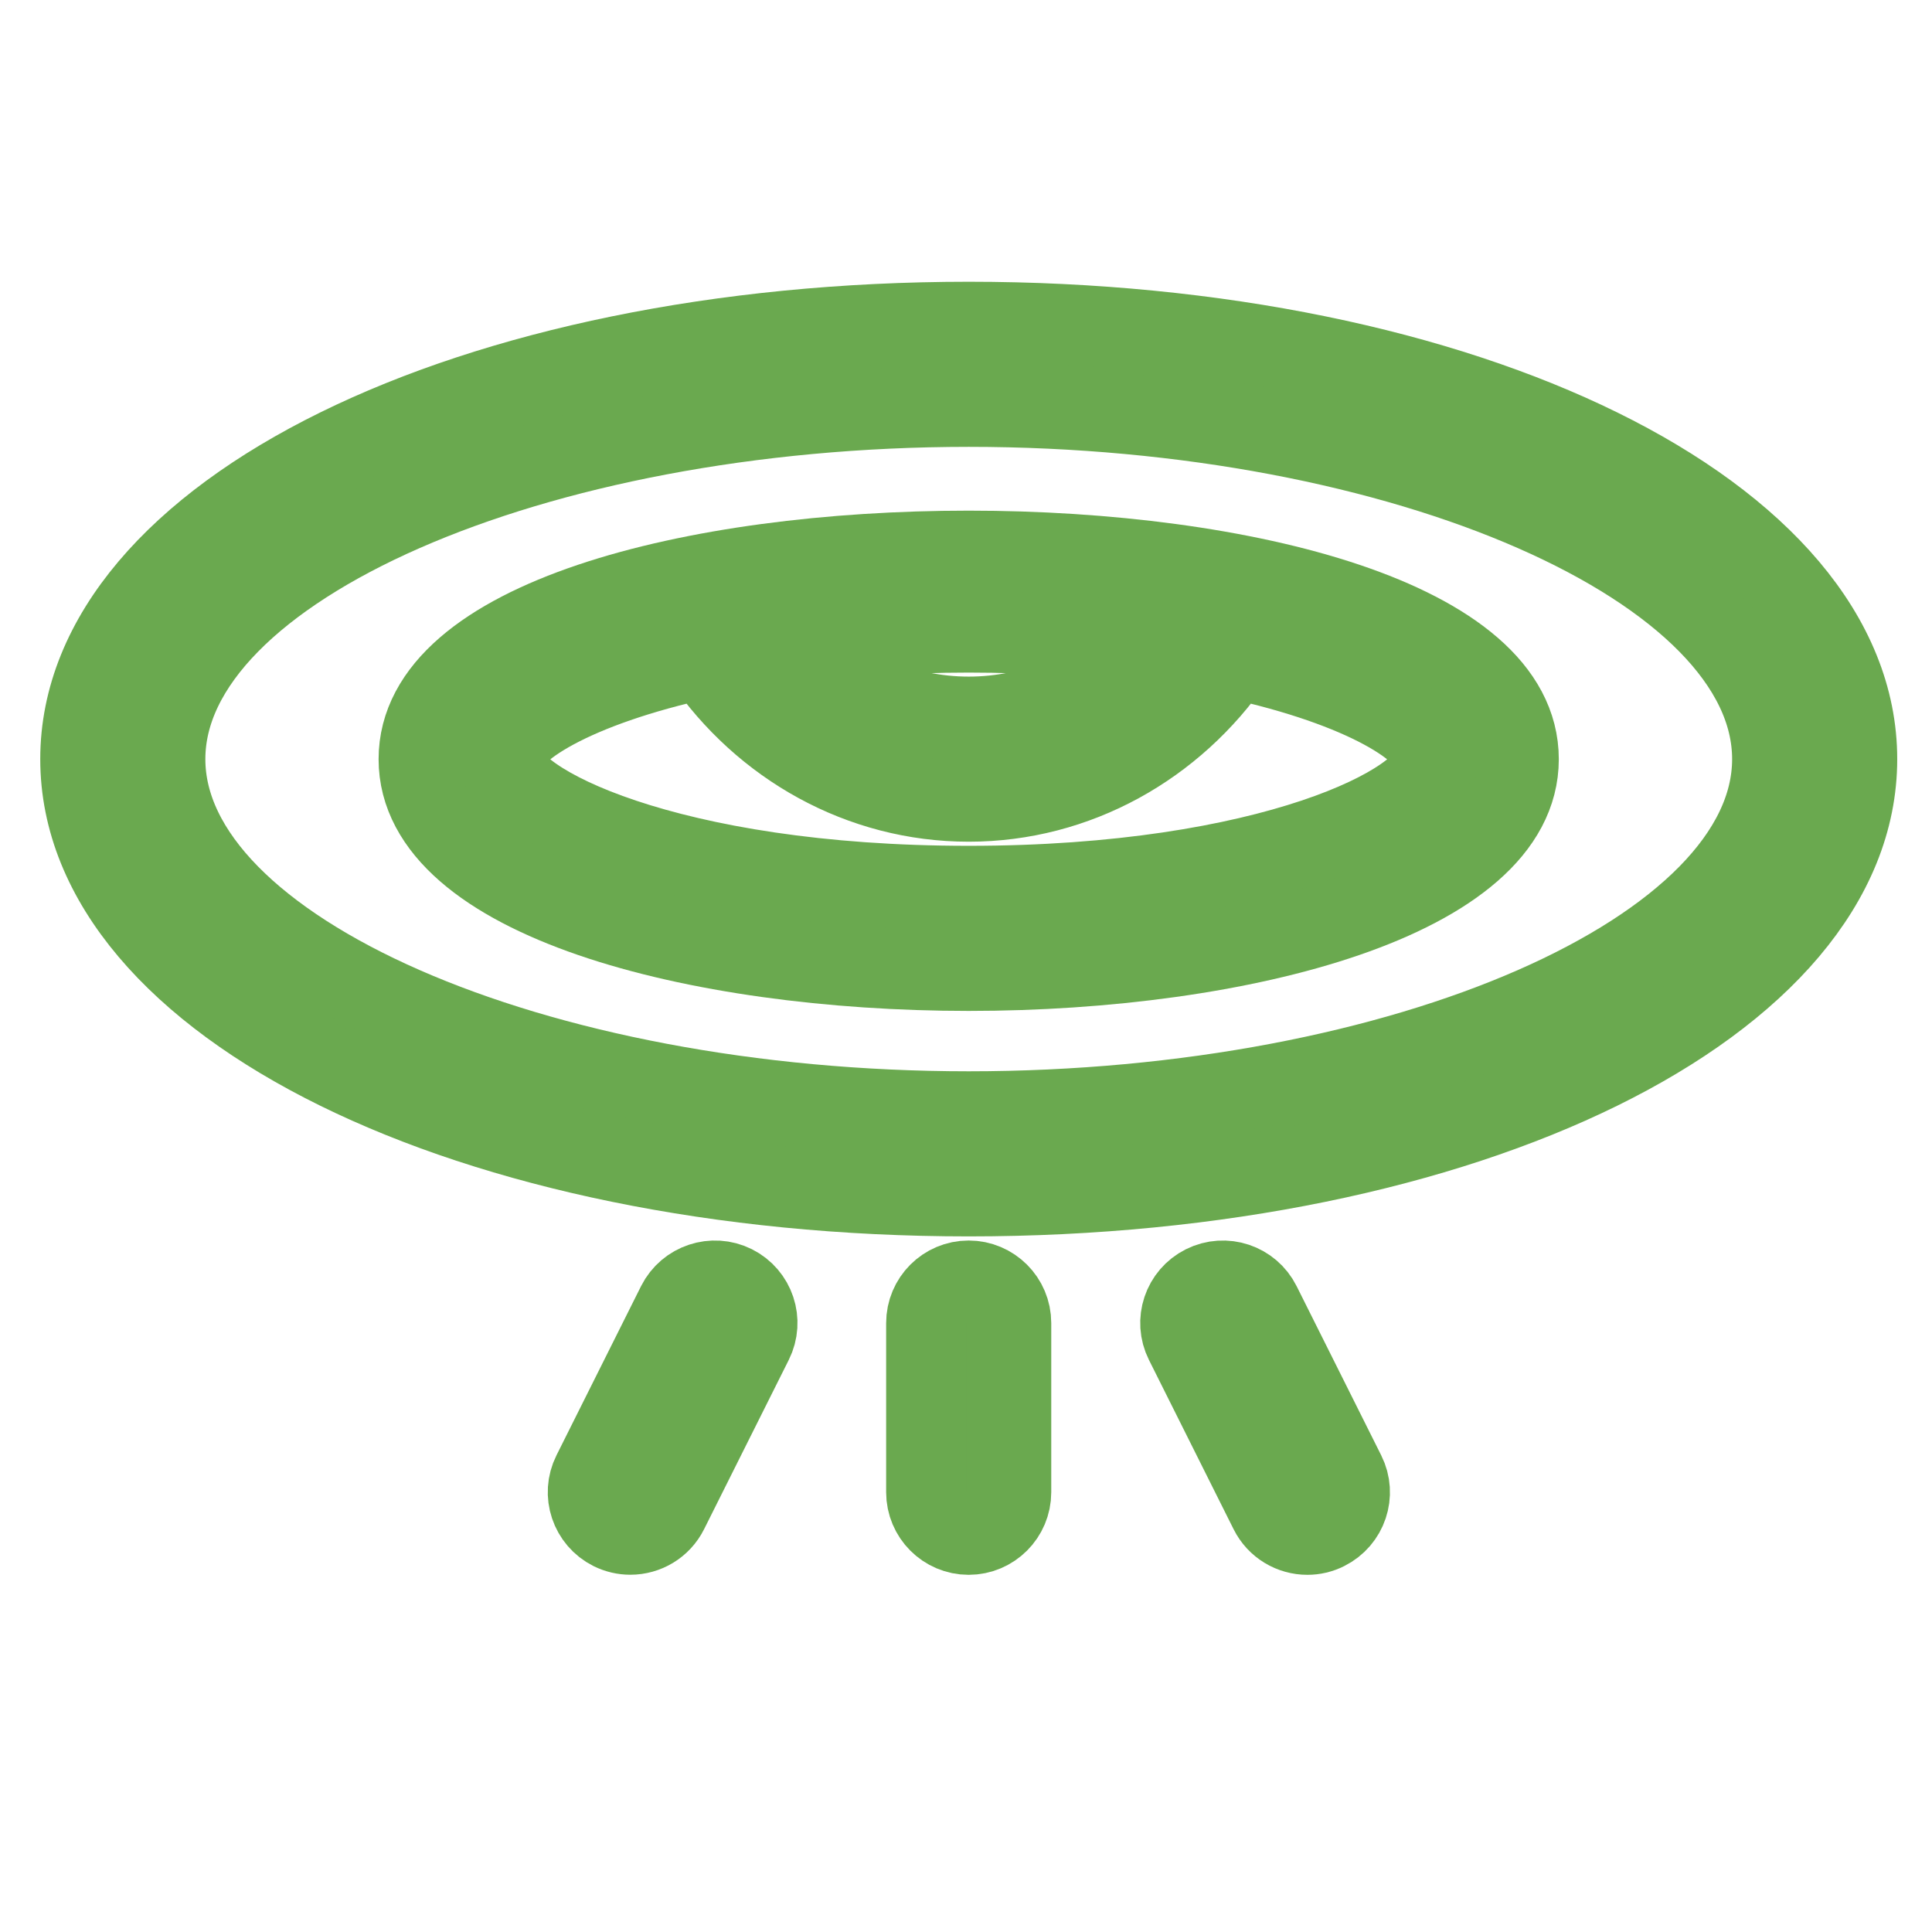 <svg width="24" height="24" viewBox="0 0 24 24" fill="none" xmlns="http://www.w3.org/2000/svg">
<path d="M12.034 4C5.847 4 1 6.385 1 9.43C1 12.474 5.847 14.859 12.034 14.859C18.222 14.859 23.068 12.474 23.068 9.43C23.068 6.385 18.222 4 12.034 4ZM12.034 13.808C6.622 13.808 2.051 11.803 2.051 9.43C2.051 7.056 6.622 5.051 12.034 5.051C17.446 5.051 22.017 7.056 22.017 9.43C22.017 11.803 17.446 13.808 12.034 13.808Z" fill="#6AA94F" stroke="#6AA94F"/>
<path d="M5.203 9.431C5.203 11.156 8.64 12.058 12.034 12.058C15.428 12.058 18.864 11.156 18.864 9.431C18.864 5.981 5.203 5.981 5.203 9.431ZM14.181 7.99C13.627 8.567 12.856 8.905 12.034 8.905C11.211 8.905 10.441 8.567 9.887 7.99C10.528 7.909 11.233 7.855 12.034 7.855C12.834 7.855 13.54 7.909 14.181 7.99ZM12.034 11.007C8.294 11.007 6.254 9.966 6.254 9.431C6.254 9.085 7.12 8.531 8.735 8.18C9.481 9.27 10.695 9.956 12.034 9.956C13.373 9.956 14.586 9.27 15.333 8.18C16.948 8.531 17.814 9.085 17.814 9.431C17.814 9.966 15.773 11.007 12.034 11.007Z" fill="#6AA94F" stroke="#6AA94F"/>
<path d="M12.033 15.91C11.743 15.91 11.508 16.145 11.508 16.436V18.537C11.508 18.827 11.743 19.063 12.033 19.063C12.323 19.063 12.559 18.827 12.559 18.537V16.436C12.559 16.145 12.323 15.91 12.033 15.91Z" fill="#6AA94F" stroke="#6AA94F"/>
<path d="M9.116 15.965C8.858 15.837 8.542 15.94 8.411 16.2L7.36 18.302C7.23 18.561 7.336 18.877 7.596 19.007C7.671 19.044 7.751 19.062 7.83 19.062C8.023 19.062 8.208 18.956 8.3 18.771L9.351 16.67C9.481 16.41 9.376 16.095 9.116 15.965Z" fill="#6AA94F" stroke="#6AA94F"/>
<path d="M15.66 16.201C15.53 15.941 15.216 15.836 14.955 15.966C14.695 16.096 14.59 16.411 14.72 16.67L15.771 18.772C15.863 18.957 16.048 19.063 16.241 19.063C16.32 19.063 16.4 19.045 16.475 19.007C16.735 18.877 16.841 18.562 16.711 18.303L15.66 16.201Z" fill="#6AA94F" stroke="#6AA94F"/>
</svg>
